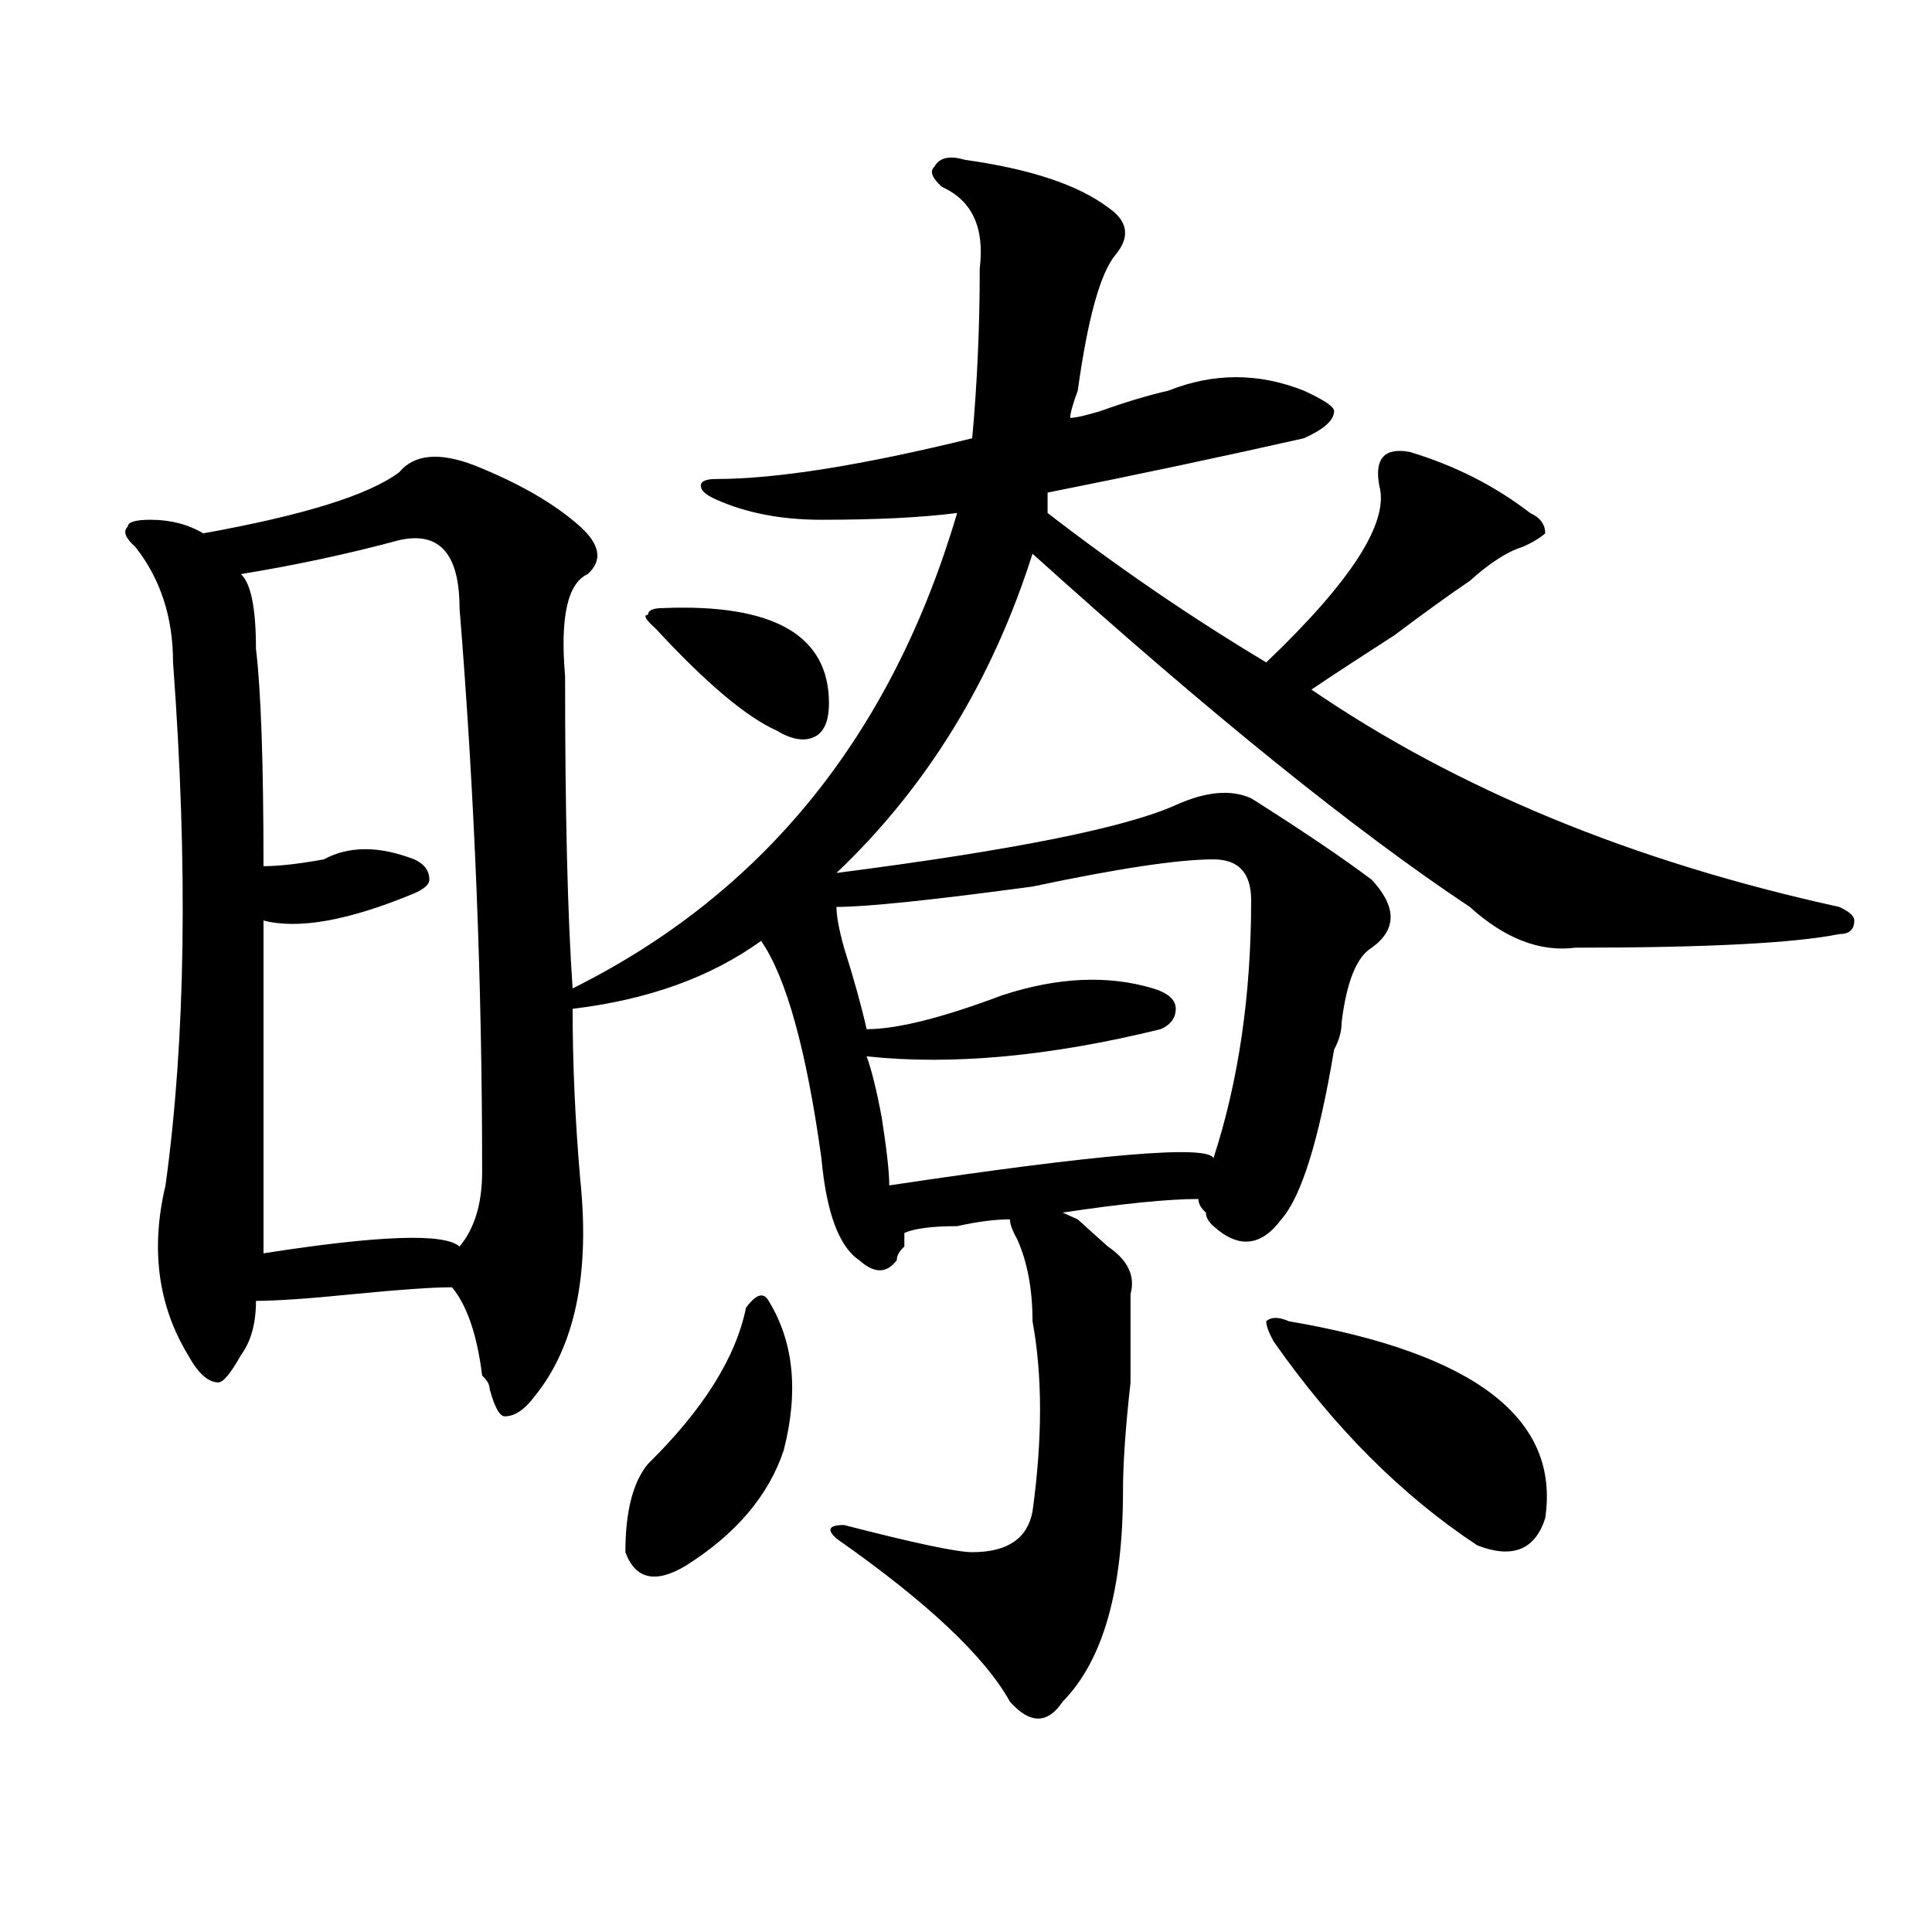 <?xml version="1.0" encoding="utf-8"?>
<!-- Generator: Adobe Illustrator 16.0.0, SVG Export Plug-In . SVG Version: 6.00 Build 0)  -->
<!DOCTYPE svg PUBLIC "-//W3C//DTD SVG 1.1//EN" "http://www.w3.org/Graphics/SVG/1.1/DTD/svg11.dtd">
<svg version="1.1" id="图层_1" xmlns="http://www.w3.org/2000/svg" xmlns:xlink="http://www.w3.org/1999/xlink" x="0px" y="0px"
	 width="1000px" height="1000px" viewBox="0 0 1000 1000" enable-background="new 0 0 1000 1000" xml:space="preserve">
<path d="M487.598,96.766c-5.244-4.669-6.524-8.185-3.902-10.547c2.561-4.669,7.805-5.823,15.609-3.516
	c33.779,4.724,58.535,12.909,74.145,24.609c10.365,7.031,11.707,15.271,3.902,24.609c-7.805,9.394-14.329,32.849-19.512,70.313
	c-2.622,7.031-3.902,11.755-3.902,14.063c2.561,0,7.805-1.153,15.609-3.516c12.987-4.669,24.694-8.185,35.121-10.547
	c23.414-9.339,46.828-9.339,70.242,0c10.365,4.724,15.609,8.239,15.609,10.547c0,4.724-5.244,9.394-15.609,14.063
	c-41.646,9.394-85.852,18.786-132.68,28.125c0,4.724,0,8.239,0,10.547c36.401,28.125,74.145,53.942,113.168,77.344
	c44.206-42.188,63.718-72.62,58.535-91.406c-2.622-14.063,2.561-19.886,15.609-17.578c23.414,7.031,44.206,17.578,62.438,31.641
	c5.183,2.362,7.805,5.878,7.805,10.547c-2.622,2.362-6.524,4.724-11.707,7.031c-7.805,2.362-16.951,8.239-27.316,17.578
	c-10.427,7.031-23.414,16.425-39.023,28.125c-18.231,11.755-32.561,21.094-42.926,28.125
	c75.425,51.581,166.459,89.099,273.164,112.5c5.183,2.362,7.805,4.724,7.805,7.031c0,4.724-2.622,7.031-7.805,7.031
	c-23.414,4.724-68.962,7.031-136.582,7.031c-18.231,2.362-36.463-4.669-54.633-21.094
	c-59.877-39.825-135.302-100.745-226.336-182.813c-20.854,65.644-54.633,120.739-101.461,165.234
	c91.034-11.7,149.569-23.401,175.605-35.156c15.609-7.031,28.597-8.185,39.023-3.516c25.975,16.425,46.828,30.487,62.438,42.188
	c12.987,14.063,12.987,25.817,0,35.156c-7.805,4.724-13.049,17.578-15.609,38.672c0,4.724-1.342,9.394-3.902,14.063
	c-7.805,46.911-16.951,76.19-27.316,87.891c-10.427,14.063-22.134,15.271-35.121,3.516c-2.622-2.308-3.902-4.669-3.902-7.031
	c-2.622-2.308-3.902-4.669-3.902-7.031c-15.609,0-39.023,2.362-70.242,7.031l7.805,3.516c5.183,4.724,10.365,9.394,15.609,14.063
	c10.365,7.031,14.268,15.271,11.707,24.609c0,9.394,0,24.609,0,45.703c-2.622,23.456-3.902,42.188-3.902,56.25
	c0,51.525-10.427,87.891-31.219,108.984c-7.805,11.7-16.951,11.7-27.316,0c-13.049-23.456-42.926-51.581-89.754-84.375
	c-5.244-4.669-3.902-7.031,3.902-7.031c36.401,9.394,58.535,14.063,66.34,14.063c18.17,0,28.597-7.031,31.219-21.094
	c5.183-37.464,5.183-70.313,0-98.438c0-16.37-2.622-30.433-7.805-42.188c-2.622-4.669-3.902-8.185-3.902-10.547
	c-7.805,0-16.951,1.208-27.316,3.516c-13.049,0-22.134,1.208-27.316,3.516v7.031c-2.622,2.362-3.902,4.724-3.902,7.031
	c-5.244,7.031-11.707,7.031-19.512,0c-10.427-7.031-16.951-24.609-19.512-52.734c-7.805-56.25-18.231-93.714-31.219-112.5
	c-26.036,18.786-58.535,30.487-97.559,35.156c0,28.125,1.28,57.458,3.902,87.891c5.183,49.219-2.622,86.737-23.414,112.5
	c-5.244,7.031-10.427,10.547-15.609,10.547c-2.622,0-5.244-4.669-7.805-14.063c0-2.308-1.342-4.669-3.902-7.031
	c-2.622-21.094-7.805-36.31-15.609-45.703c-10.427,0-27.316,1.208-50.73,3.516c-23.414,2.362-40.365,3.516-50.73,3.516
	c0,11.755-2.622,21.094-7.805,28.125c-5.244,9.394-9.146,14.063-11.707,14.063c-5.244,0-10.427-4.669-15.609-14.063
	c-15.609-25.763-19.512-55.042-11.707-87.891c10.365-74.981,11.707-165.234,3.902-270.703c0-23.401-6.524-43.341-19.512-59.766
	c-5.244-4.669-6.524-8.185-3.902-10.547c0-2.308,3.902-3.516,11.707-3.516c10.365,0,19.512,2.362,27.316,7.031
	c52.011-9.339,85.852-19.886,101.461-31.641c7.805-9.339,20.792-10.547,39.023-3.516c23.414,9.394,41.584,19.94,54.633,31.641
	c10.365,9.394,11.707,17.578,3.902,24.609c-10.427,4.724-14.329,22.302-11.707,52.734c0,70.313,1.28,124.255,3.902,161.719
	c98.839-49.219,165.179-131.231,199.02-246.094c-18.231,2.362-41.646,3.516-70.242,3.516c-20.854,0-39.023-3.516-54.633-10.547
	c-5.244-2.308-7.805-4.669-7.805-7.031c0-2.308,2.561-3.516,7.805-3.516c31.219,0,75.425-7.031,132.68-21.094
	c2.561-28.125,3.902-57.403,3.902-87.891C509.67,117.859,503.207,103.797,487.598,96.766z M206.629,279.578
	c-26.036,7.031-53.353,12.909-81.949,17.578c5.183,4.724,7.805,17.578,7.805,38.672c2.561,21.094,3.902,58.612,3.902,112.5
	c7.805,0,18.17-1.153,31.219-3.516c12.987-7.031,28.597-7.031,46.828,0c5.183,2.362,7.805,5.878,7.805,10.547
	c0,2.362-2.622,4.724-7.805,7.031c-33.841,14.063-59.877,18.786-78.047,14.063c0,56.25,0,113.708,0,172.266
	c59.815-9.339,93.656-10.547,101.461-3.516c7.805-9.339,11.707-22.247,11.707-38.672c0-98.438-3.902-195.667-11.707-291.797
	C237.848,286.609,227.421,274.909,206.629,279.578z M386.137,676.844c5.183-7.031,9.085-8.185,11.707-3.516
	c12.987,21.094,15.609,46.911,7.805,77.344c-7.805,23.456-24.756,43.396-50.73,59.766c-15.609,9.338-26.036,7.031-31.219-7.031
	c0-21.094,3.902-36.31,11.707-45.703C364.003,729.578,380.893,702.661,386.137,676.844z M343.211,314.734
	c57.193-2.308,85.852,14.063,85.852,49.219c0,9.394-2.622,15.271-7.805,17.578c-5.244,2.362-11.707,1.208-19.512-3.516
	c-15.609-7.031-36.463-24.609-62.438-52.734c-5.244-4.669-6.524-7.031-3.902-7.031C335.406,315.942,337.967,314.734,343.211,314.734
	z M628.082,444.813c-18.231,0-49.45,4.724-93.656,14.063c-52.072,7.031-85.852,10.547-101.461,10.547
	c0,4.724,1.28,11.755,3.902,21.094c5.183,16.425,9.085,30.487,11.707,42.188c15.609,0,39.023-5.823,70.242-17.578
	c28.597-9.339,54.633-10.547,78.047-3.516c7.805,2.362,11.707,5.878,11.707,10.547c0,4.724-2.622,8.239-7.805,10.547
	c-57.255,14.063-107.985,18.786-152.191,14.063c2.561,7.031,5.183,17.578,7.805,31.641c2.561,16.425,3.902,28.125,3.902,35.156
	c109.266-16.37,165.179-21.094,167.801-14.063c12.987-39.825,19.512-84.375,19.512-133.594
	C647.594,451.844,641.069,444.813,628.082,444.813z M659.301,694.422c-2.622-4.669-3.902-8.185-3.902-10.547
	c2.561-2.308,6.463-2.308,11.707,0c96.217,16.425,140.484,50.427,132.68,101.953c-5.244,16.425-16.951,21.094-35.121,14.063
	C725.641,774.128,690.52,738.972,659.301,694.422z"/>
</svg>
